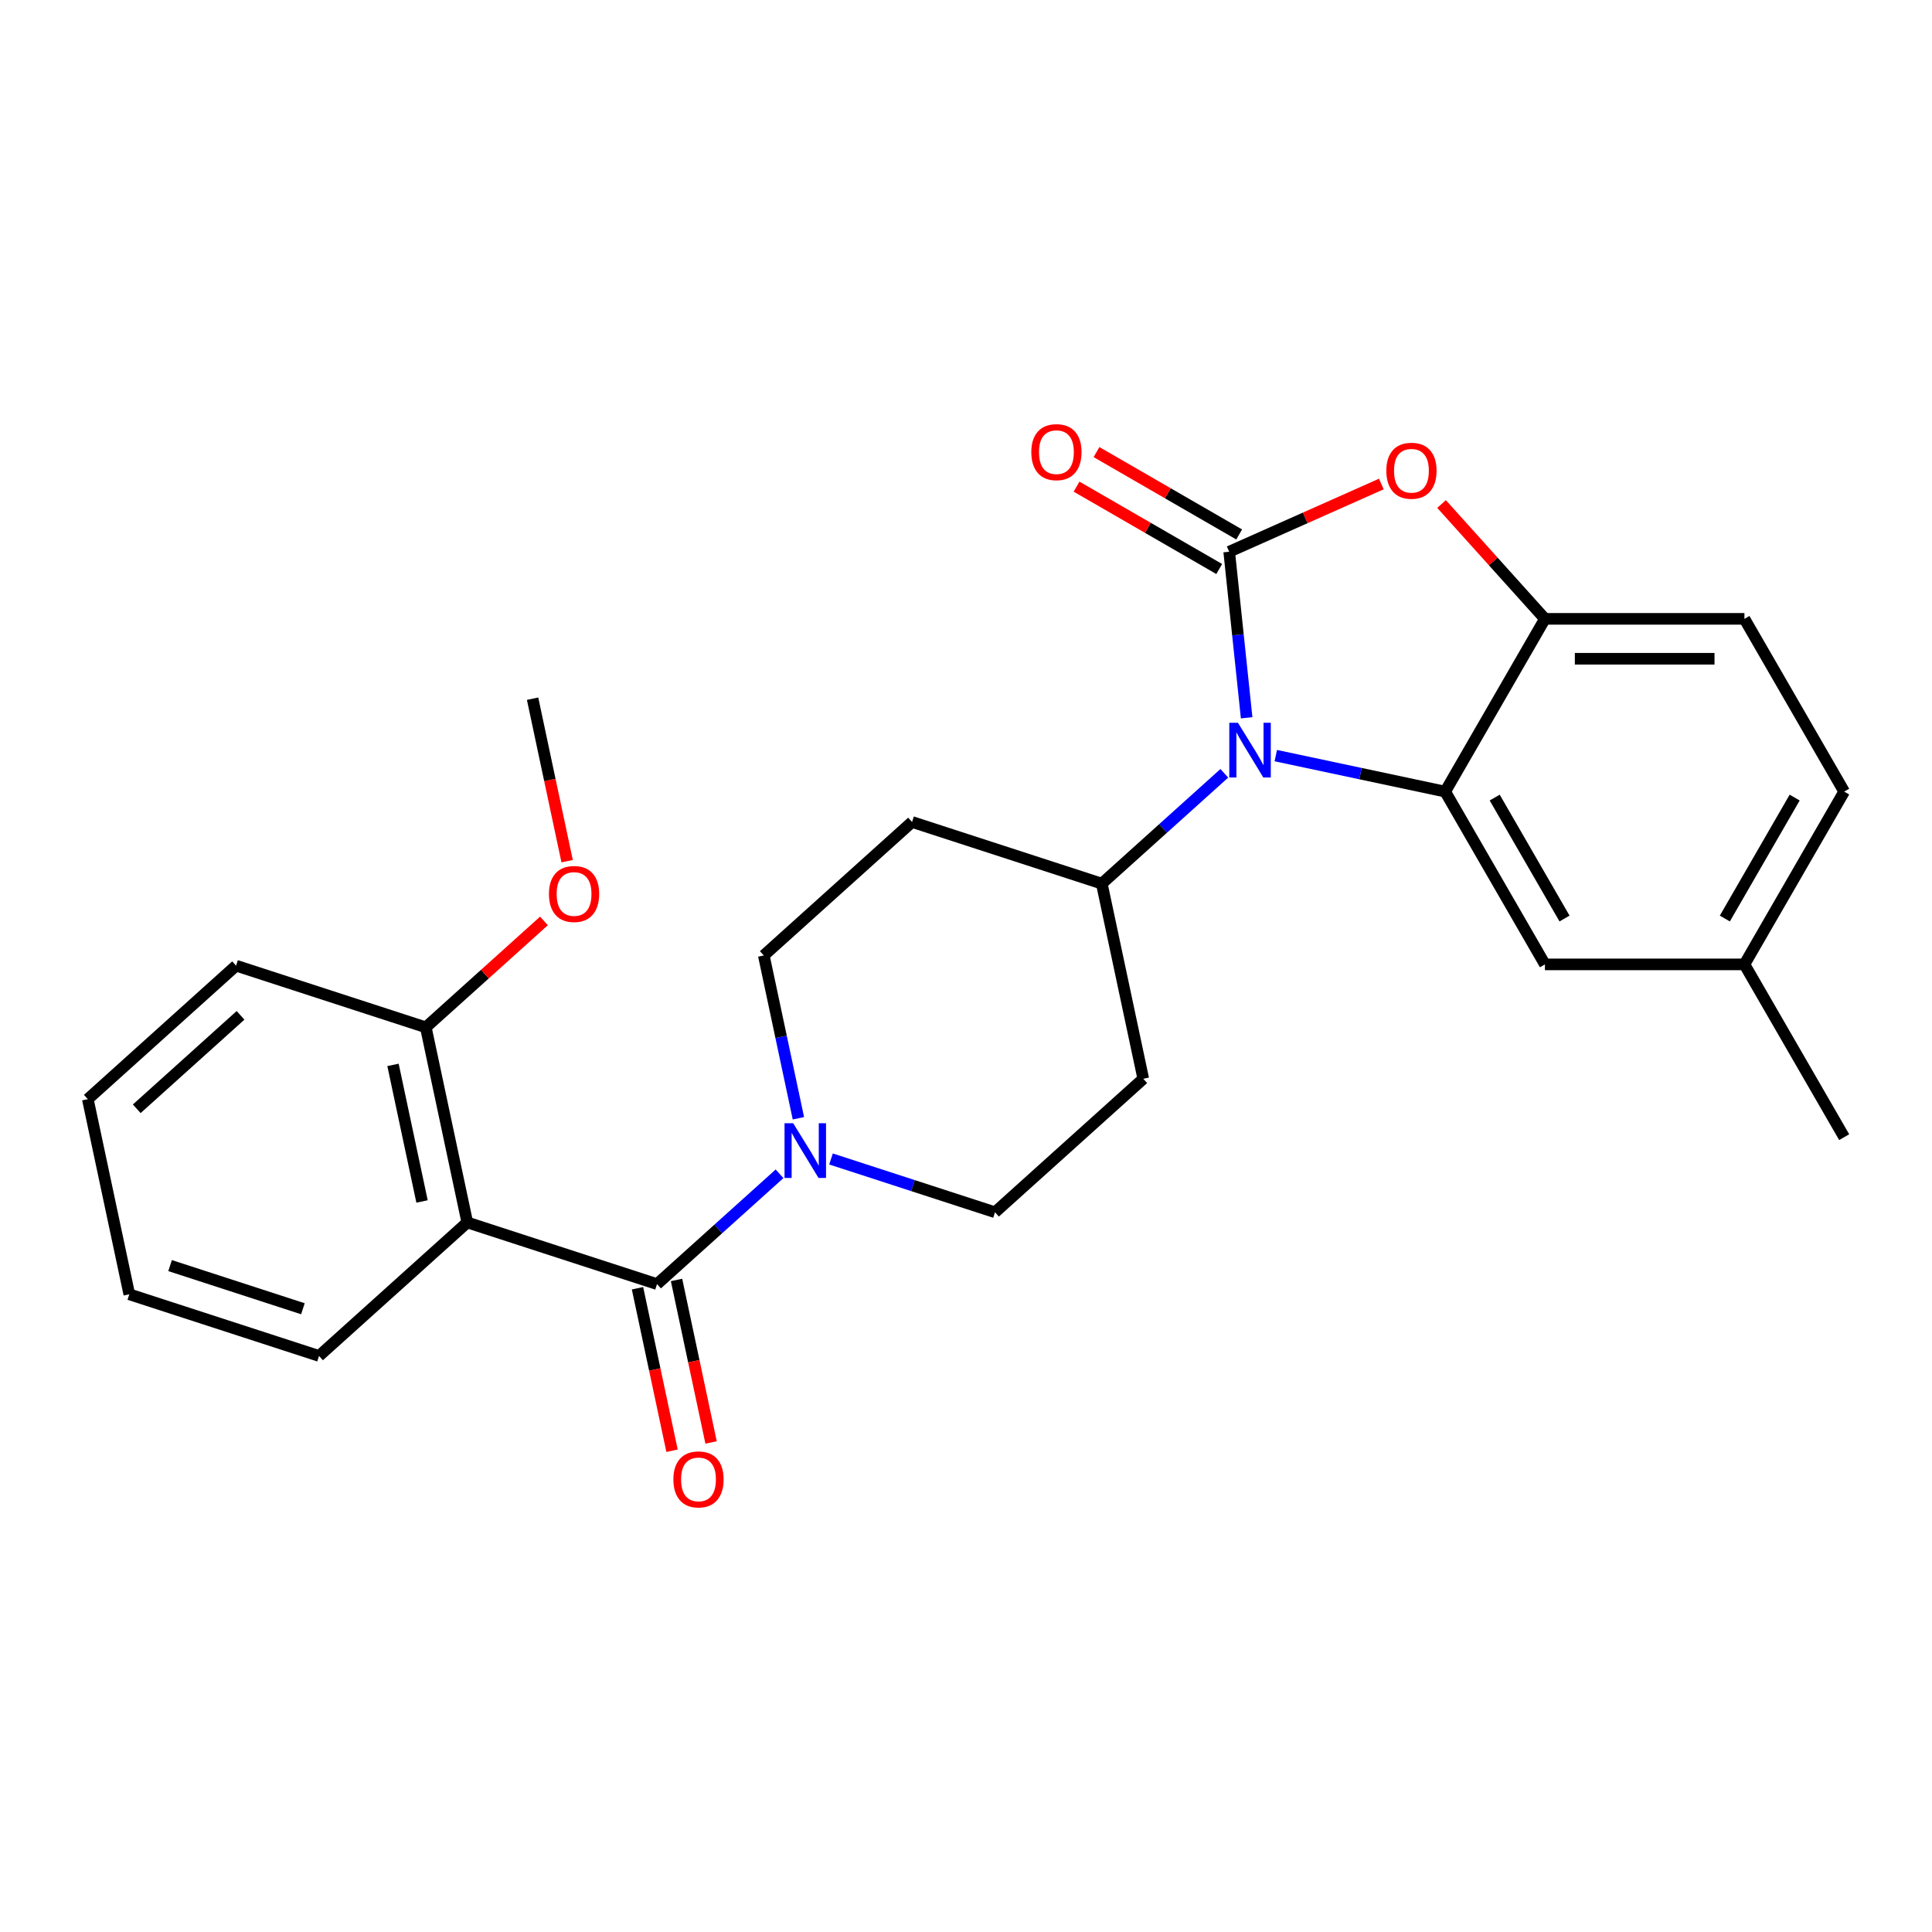 <?xml version='1.0' encoding='iso-8859-1'?>
<svg version='1.1' baseProfile='full'
              xmlns='http://www.w3.org/2000/svg'
                      xmlns:rdkit='http://www.rdkit.org/xml'
                      xmlns:xlink='http://www.w3.org/1999/xlink'
                  xml:space='preserve'
width='1000px' height='1000px' viewBox='0 0 1000 1000'>
<!-- END OF HEADER -->
<rect style='opacity:1.0;fill:#FFFFFF;stroke:none' width='1000' height='1000' x='0' y='0'> </rect>
<path class='bond-0' d='M 430.132,599.883 L 472.574,613.674' style='fill:none;fill-rule:evenodd;stroke:#0000FF;stroke-width:6px;stroke-linecap:butt;stroke-linejoin:miter;stroke-opacity:1' />
<path class='bond-0' d='M 472.574,613.674 L 515.016,627.464' style='fill:none;fill-rule:evenodd;stroke:#000000;stroke-width:6px;stroke-linecap:butt;stroke-linejoin:miter;stroke-opacity:1' />
<path class='bond-1' d='M 403.489,607.55 L 371.781,636.099' style='fill:none;fill-rule:evenodd;stroke:#0000FF;stroke-width:6px;stroke-linecap:butt;stroke-linejoin:miter;stroke-opacity:1' />
<path class='bond-1' d='M 371.781,636.099 L 340.073,664.649' style='fill:none;fill-rule:evenodd;stroke:#000000;stroke-width:6px;stroke-linecap:butt;stroke-linejoin:miter;stroke-opacity:1' />
<path class='bond-2' d='M 413.252,578.813 L 404.296,536.682' style='fill:none;fill-rule:evenodd;stroke:#0000FF;stroke-width:6px;stroke-linecap:butt;stroke-linejoin:miter;stroke-opacity:1' />
<path class='bond-2' d='M 404.296,536.682 L 395.341,494.551' style='fill:none;fill-rule:evenodd;stroke:#000000;stroke-width:6px;stroke-linecap:butt;stroke-linejoin:miter;stroke-opacity:1' />
<path class='bond-3' d='M 329.973,666.796 L 338.911,708.847' style='fill:none;fill-rule:evenodd;stroke:#000000;stroke-width:6px;stroke-linecap:butt;stroke-linejoin:miter;stroke-opacity:1' />
<path class='bond-3' d='M 338.911,708.847 L 347.849,750.898' style='fill:none;fill-rule:evenodd;stroke:#FF0000;stroke-width:6px;stroke-linecap:butt;stroke-linejoin:miter;stroke-opacity:1' />
<path class='bond-3' d='M 350.173,662.502 L 359.112,704.554' style='fill:none;fill-rule:evenodd;stroke:#000000;stroke-width:6px;stroke-linecap:butt;stroke-linejoin:miter;stroke-opacity:1' />
<path class='bond-3' d='M 359.112,704.554 L 368.05,746.605' style='fill:none;fill-rule:evenodd;stroke:#FF0000;stroke-width:6px;stroke-linecap:butt;stroke-linejoin:miter;stroke-opacity:1' />
<path class='bond-4' d='M 340.073,664.649 L 241.867,632.74' style='fill:none;fill-rule:evenodd;stroke:#000000;stroke-width:6px;stroke-linecap:butt;stroke-linejoin:miter;stroke-opacity:1' />
<path class='bond-5' d='M 954.545,409.74 L 902.915,499.166' style='fill:none;fill-rule:evenodd;stroke:#000000;stroke-width:6px;stroke-linecap:butt;stroke-linejoin:miter;stroke-opacity:1' />
<path class='bond-5' d='M 928.916,412.828 L 892.775,475.426' style='fill:none;fill-rule:evenodd;stroke:#000000;stroke-width:6px;stroke-linecap:butt;stroke-linejoin:miter;stroke-opacity:1' />
<path class='bond-6' d='M 954.545,409.74 L 902.915,320.315' style='fill:none;fill-rule:evenodd;stroke:#000000;stroke-width:6px;stroke-linecap:butt;stroke-linejoin:miter;stroke-opacity:1' />
<path class='bond-7' d='M 902.915,499.166 L 799.655,499.166' style='fill:none;fill-rule:evenodd;stroke:#000000;stroke-width:6px;stroke-linecap:butt;stroke-linejoin:miter;stroke-opacity:1' />
<path class='bond-8' d='M 902.915,499.166 L 954.545,588.592' style='fill:none;fill-rule:evenodd;stroke:#000000;stroke-width:6px;stroke-linecap:butt;stroke-linejoin:miter;stroke-opacity:1' />
<path class='bond-9' d='M 799.655,499.166 L 748.025,409.74' style='fill:none;fill-rule:evenodd;stroke:#000000;stroke-width:6px;stroke-linecap:butt;stroke-linejoin:miter;stroke-opacity:1' />
<path class='bond-9' d='M 809.796,475.426 L 773.655,412.828' style='fill:none;fill-rule:evenodd;stroke:#000000;stroke-width:6px;stroke-linecap:butt;stroke-linejoin:miter;stroke-opacity:1' />
<path class='bond-10' d='M 748.025,409.74 L 799.655,320.315' style='fill:none;fill-rule:evenodd;stroke:#000000;stroke-width:6px;stroke-linecap:butt;stroke-linejoin:miter;stroke-opacity:1' />
<path class='bond-11' d='M 748.025,409.74 L 704.184,400.422' style='fill:none;fill-rule:evenodd;stroke:#000000;stroke-width:6px;stroke-linecap:butt;stroke-linejoin:miter;stroke-opacity:1' />
<path class='bond-11' d='M 704.184,400.422 L 660.343,391.103' style='fill:none;fill-rule:evenodd;stroke:#0000FF;stroke-width:6px;stroke-linecap:butt;stroke-linejoin:miter;stroke-opacity:1' />
<path class='bond-12' d='M 799.655,320.315 L 902.915,320.315' style='fill:none;fill-rule:evenodd;stroke:#000000;stroke-width:6px;stroke-linecap:butt;stroke-linejoin:miter;stroke-opacity:1' />
<path class='bond-12' d='M 815.144,340.967 L 887.426,340.967' style='fill:none;fill-rule:evenodd;stroke:#000000;stroke-width:6px;stroke-linecap:butt;stroke-linejoin:miter;stroke-opacity:1' />
<path class='bond-13' d='M 799.655,320.315 L 772.899,290.599' style='fill:none;fill-rule:evenodd;stroke:#000000;stroke-width:6px;stroke-linecap:butt;stroke-linejoin:miter;stroke-opacity:1' />
<path class='bond-13' d='M 772.899,290.599 L 746.142,260.882' style='fill:none;fill-rule:evenodd;stroke:#FF0000;stroke-width:6px;stroke-linecap:butt;stroke-linejoin:miter;stroke-opacity:1' />
<path class='bond-14' d='M 645.262,371.53 L 640.745,328.554' style='fill:none;fill-rule:evenodd;stroke:#0000FF;stroke-width:6px;stroke-linecap:butt;stroke-linejoin:miter;stroke-opacity:1' />
<path class='bond-14' d='M 640.745,328.554 L 636.228,285.577' style='fill:none;fill-rule:evenodd;stroke:#000000;stroke-width:6px;stroke-linecap:butt;stroke-linejoin:miter;stroke-opacity:1' />
<path class='bond-15' d='M 633.7,400.266 L 601.992,428.816' style='fill:none;fill-rule:evenodd;stroke:#0000FF;stroke-width:6px;stroke-linecap:butt;stroke-linejoin:miter;stroke-opacity:1' />
<path class='bond-15' d='M 601.992,428.816 L 570.285,457.366' style='fill:none;fill-rule:evenodd;stroke:#000000;stroke-width:6px;stroke-linecap:butt;stroke-linejoin:miter;stroke-opacity:1' />
<path class='bond-16' d='M 636.228,285.577 L 675.604,268.046' style='fill:none;fill-rule:evenodd;stroke:#000000;stroke-width:6px;stroke-linecap:butt;stroke-linejoin:miter;stroke-opacity:1' />
<path class='bond-16' d='M 675.604,268.046 L 714.979,250.515' style='fill:none;fill-rule:evenodd;stroke:#FF0000;stroke-width:6px;stroke-linecap:butt;stroke-linejoin:miter;stroke-opacity:1' />
<path class='bond-17' d='M 641.391,276.635 L 604.469,255.317' style='fill:none;fill-rule:evenodd;stroke:#000000;stroke-width:6px;stroke-linecap:butt;stroke-linejoin:miter;stroke-opacity:1' />
<path class='bond-17' d='M 604.469,255.317 L 567.547,234' style='fill:none;fill-rule:evenodd;stroke:#FF0000;stroke-width:6px;stroke-linecap:butt;stroke-linejoin:miter;stroke-opacity:1' />
<path class='bond-17' d='M 631.065,294.52 L 594.143,273.203' style='fill:none;fill-rule:evenodd;stroke:#000000;stroke-width:6px;stroke-linecap:butt;stroke-linejoin:miter;stroke-opacity:1' />
<path class='bond-17' d='M 594.143,273.203 L 557.221,251.886' style='fill:none;fill-rule:evenodd;stroke:#FF0000;stroke-width:6px;stroke-linecap:butt;stroke-linejoin:miter;stroke-opacity:1' />
<path class='bond-18' d='M 570.285,457.366 L 472.078,425.457' style='fill:none;fill-rule:evenodd;stroke:#000000;stroke-width:6px;stroke-linecap:butt;stroke-linejoin:miter;stroke-opacity:1' />
<path class='bond-19' d='M 570.285,457.366 L 591.754,558.37' style='fill:none;fill-rule:evenodd;stroke:#000000;stroke-width:6px;stroke-linecap:butt;stroke-linejoin:miter;stroke-opacity:1' />
<path class='bond-20' d='M 472.078,425.457 L 395.341,494.551' style='fill:none;fill-rule:evenodd;stroke:#000000;stroke-width:6px;stroke-linecap:butt;stroke-linejoin:miter;stroke-opacity:1' />
<path class='bond-21' d='M 515.016,627.464 L 591.754,558.37' style='fill:none;fill-rule:evenodd;stroke:#000000;stroke-width:6px;stroke-linecap:butt;stroke-linejoin:miter;stroke-opacity:1' />
<path class='bond-22' d='M 220.398,531.737 L 241.867,632.74' style='fill:none;fill-rule:evenodd;stroke:#000000;stroke-width:6px;stroke-linecap:butt;stroke-linejoin:miter;stroke-opacity:1' />
<path class='bond-22' d='M 203.418,551.181 L 218.446,621.884' style='fill:none;fill-rule:evenodd;stroke:#000000;stroke-width:6px;stroke-linecap:butt;stroke-linejoin:miter;stroke-opacity:1' />
<path class='bond-23' d='M 220.398,531.737 L 122.192,499.828' style='fill:none;fill-rule:evenodd;stroke:#000000;stroke-width:6px;stroke-linecap:butt;stroke-linejoin:miter;stroke-opacity:1' />
<path class='bond-24' d='M 220.398,531.737 L 250.976,504.204' style='fill:none;fill-rule:evenodd;stroke:#000000;stroke-width:6px;stroke-linecap:butt;stroke-linejoin:miter;stroke-opacity:1' />
<path class='bond-24' d='M 250.976,504.204 L 281.554,476.672' style='fill:none;fill-rule:evenodd;stroke:#FF0000;stroke-width:6px;stroke-linecap:butt;stroke-linejoin:miter;stroke-opacity:1' />
<path class='bond-25' d='M 241.867,632.74 L 165.13,701.835' style='fill:none;fill-rule:evenodd;stroke:#000000;stroke-width:6px;stroke-linecap:butt;stroke-linejoin:miter;stroke-opacity:1' />
<path class='bond-26' d='M 122.192,499.828 L 45.455,568.922' style='fill:none;fill-rule:evenodd;stroke:#000000;stroke-width:6px;stroke-linecap:butt;stroke-linejoin:miter;stroke-opacity:1' />
<path class='bond-26' d='M 124.5,525.539 L 70.784,573.905' style='fill:none;fill-rule:evenodd;stroke:#000000;stroke-width:6px;stroke-linecap:butt;stroke-linejoin:miter;stroke-opacity:1' />
<path class='bond-27' d='M 293.543,445.741 L 284.604,403.69' style='fill:none;fill-rule:evenodd;stroke:#FF0000;stroke-width:6px;stroke-linecap:butt;stroke-linejoin:miter;stroke-opacity:1' />
<path class='bond-27' d='M 284.604,403.69 L 275.666,361.639' style='fill:none;fill-rule:evenodd;stroke:#000000;stroke-width:6px;stroke-linecap:butt;stroke-linejoin:miter;stroke-opacity:1' />
<path class='bond-28' d='M 165.13,701.835 L 66.924,669.926' style='fill:none;fill-rule:evenodd;stroke:#000000;stroke-width:6px;stroke-linecap:butt;stroke-linejoin:miter;stroke-opacity:1' />
<path class='bond-28' d='M 156.781,677.407 L 88.036,655.071' style='fill:none;fill-rule:evenodd;stroke:#000000;stroke-width:6px;stroke-linecap:butt;stroke-linejoin:miter;stroke-opacity:1' />
<path class='bond-29' d='M 45.455,568.922 L 66.924,669.926' style='fill:none;fill-rule:evenodd;stroke:#000000;stroke-width:6px;stroke-linecap:butt;stroke-linejoin:miter;stroke-opacity:1' />
<path  class='atom-0' d='M 410.55 581.395
L 419.83 596.395
Q 420.75 597.875, 422.23 600.555
Q 423.71 603.235, 423.79 603.395
L 423.79 581.395
L 427.55 581.395
L 427.55 609.715
L 423.67 609.715
L 413.71 593.315
Q 412.55 591.395, 411.31 589.195
Q 410.11 586.995, 409.75 586.315
L 409.75 609.715
L 406.07 609.715
L 406.07 581.395
L 410.55 581.395
' fill='#0000FF'/>
<path  class='atom-2' d='M 348.542 765.733
Q 348.542 758.933, 351.902 755.133
Q 355.262 751.333, 361.542 751.333
Q 367.822 751.333, 371.182 755.133
Q 374.542 758.933, 374.542 765.733
Q 374.542 772.613, 371.142 776.533
Q 367.742 780.413, 361.542 780.413
Q 355.302 780.413, 351.902 776.533
Q 348.542 772.653, 348.542 765.733
M 361.542 777.213
Q 365.862 777.213, 368.182 774.333
Q 370.542 771.413, 370.542 765.733
Q 370.542 760.173, 368.182 757.373
Q 365.862 754.533, 361.542 754.533
Q 357.222 754.533, 354.862 757.333
Q 352.542 760.133, 352.542 765.733
Q 352.542 771.453, 354.862 774.333
Q 357.222 777.213, 361.542 777.213
' fill='#FF0000'/>
<path  class='atom-9' d='M 640.762 374.111
L 650.042 389.111
Q 650.962 390.591, 652.442 393.271
Q 653.922 395.951, 654.002 396.111
L 654.002 374.111
L 657.762 374.111
L 657.762 402.431
L 653.882 402.431
L 643.922 386.031
Q 642.762 384.111, 641.522 381.911
Q 640.322 379.711, 639.962 379.031
L 639.962 402.431
L 636.282 402.431
L 636.282 374.111
L 640.762 374.111
' fill='#0000FF'/>
<path  class='atom-11' d='M 717.561 243.657
Q 717.561 236.857, 720.921 233.057
Q 724.281 229.257, 730.561 229.257
Q 736.841 229.257, 740.201 233.057
Q 743.561 236.857, 743.561 243.657
Q 743.561 250.537, 740.161 254.457
Q 736.761 258.337, 730.561 258.337
Q 724.321 258.337, 720.921 254.457
Q 717.561 250.577, 717.561 243.657
M 730.561 255.137
Q 734.881 255.137, 737.201 252.257
Q 739.561 249.337, 739.561 243.657
Q 739.561 238.097, 737.201 235.297
Q 734.881 232.457, 730.561 232.457
Q 726.241 232.457, 723.881 235.257
Q 721.561 238.057, 721.561 243.657
Q 721.561 249.377, 723.881 252.257
Q 726.241 255.137, 730.561 255.137
' fill='#FF0000'/>
<path  class='atom-12' d='M 533.802 234.027
Q 533.802 227.227, 537.162 223.427
Q 540.522 219.627, 546.802 219.627
Q 553.082 219.627, 556.442 223.427
Q 559.802 227.227, 559.802 234.027
Q 559.802 240.907, 556.402 244.827
Q 553.002 248.707, 546.802 248.707
Q 540.562 248.707, 537.162 244.827
Q 533.802 240.947, 533.802 234.027
M 546.802 245.507
Q 551.122 245.507, 553.442 242.627
Q 555.802 239.707, 555.802 234.027
Q 555.802 228.467, 553.442 225.667
Q 551.122 222.827, 546.802 222.827
Q 542.482 222.827, 540.122 225.627
Q 537.802 228.427, 537.802 234.027
Q 537.802 239.747, 540.122 242.627
Q 542.482 245.507, 546.802 245.507
' fill='#FF0000'/>
<path  class='atom-22' d='M 284.135 462.722
Q 284.135 455.922, 287.495 452.122
Q 290.855 448.322, 297.135 448.322
Q 303.415 448.322, 306.775 452.122
Q 310.135 455.922, 310.135 462.722
Q 310.135 469.602, 306.735 473.522
Q 303.335 477.402, 297.135 477.402
Q 290.895 477.402, 287.495 473.522
Q 284.135 469.642, 284.135 462.722
M 297.135 474.202
Q 301.455 474.202, 303.775 471.322
Q 306.135 468.402, 306.135 462.722
Q 306.135 457.162, 303.775 454.362
Q 301.455 451.522, 297.135 451.522
Q 292.815 451.522, 290.455 454.322
Q 288.135 457.122, 288.135 462.722
Q 288.135 468.442, 290.455 471.322
Q 292.815 474.202, 297.135 474.202
' fill='#FF0000'/>
</svg>
